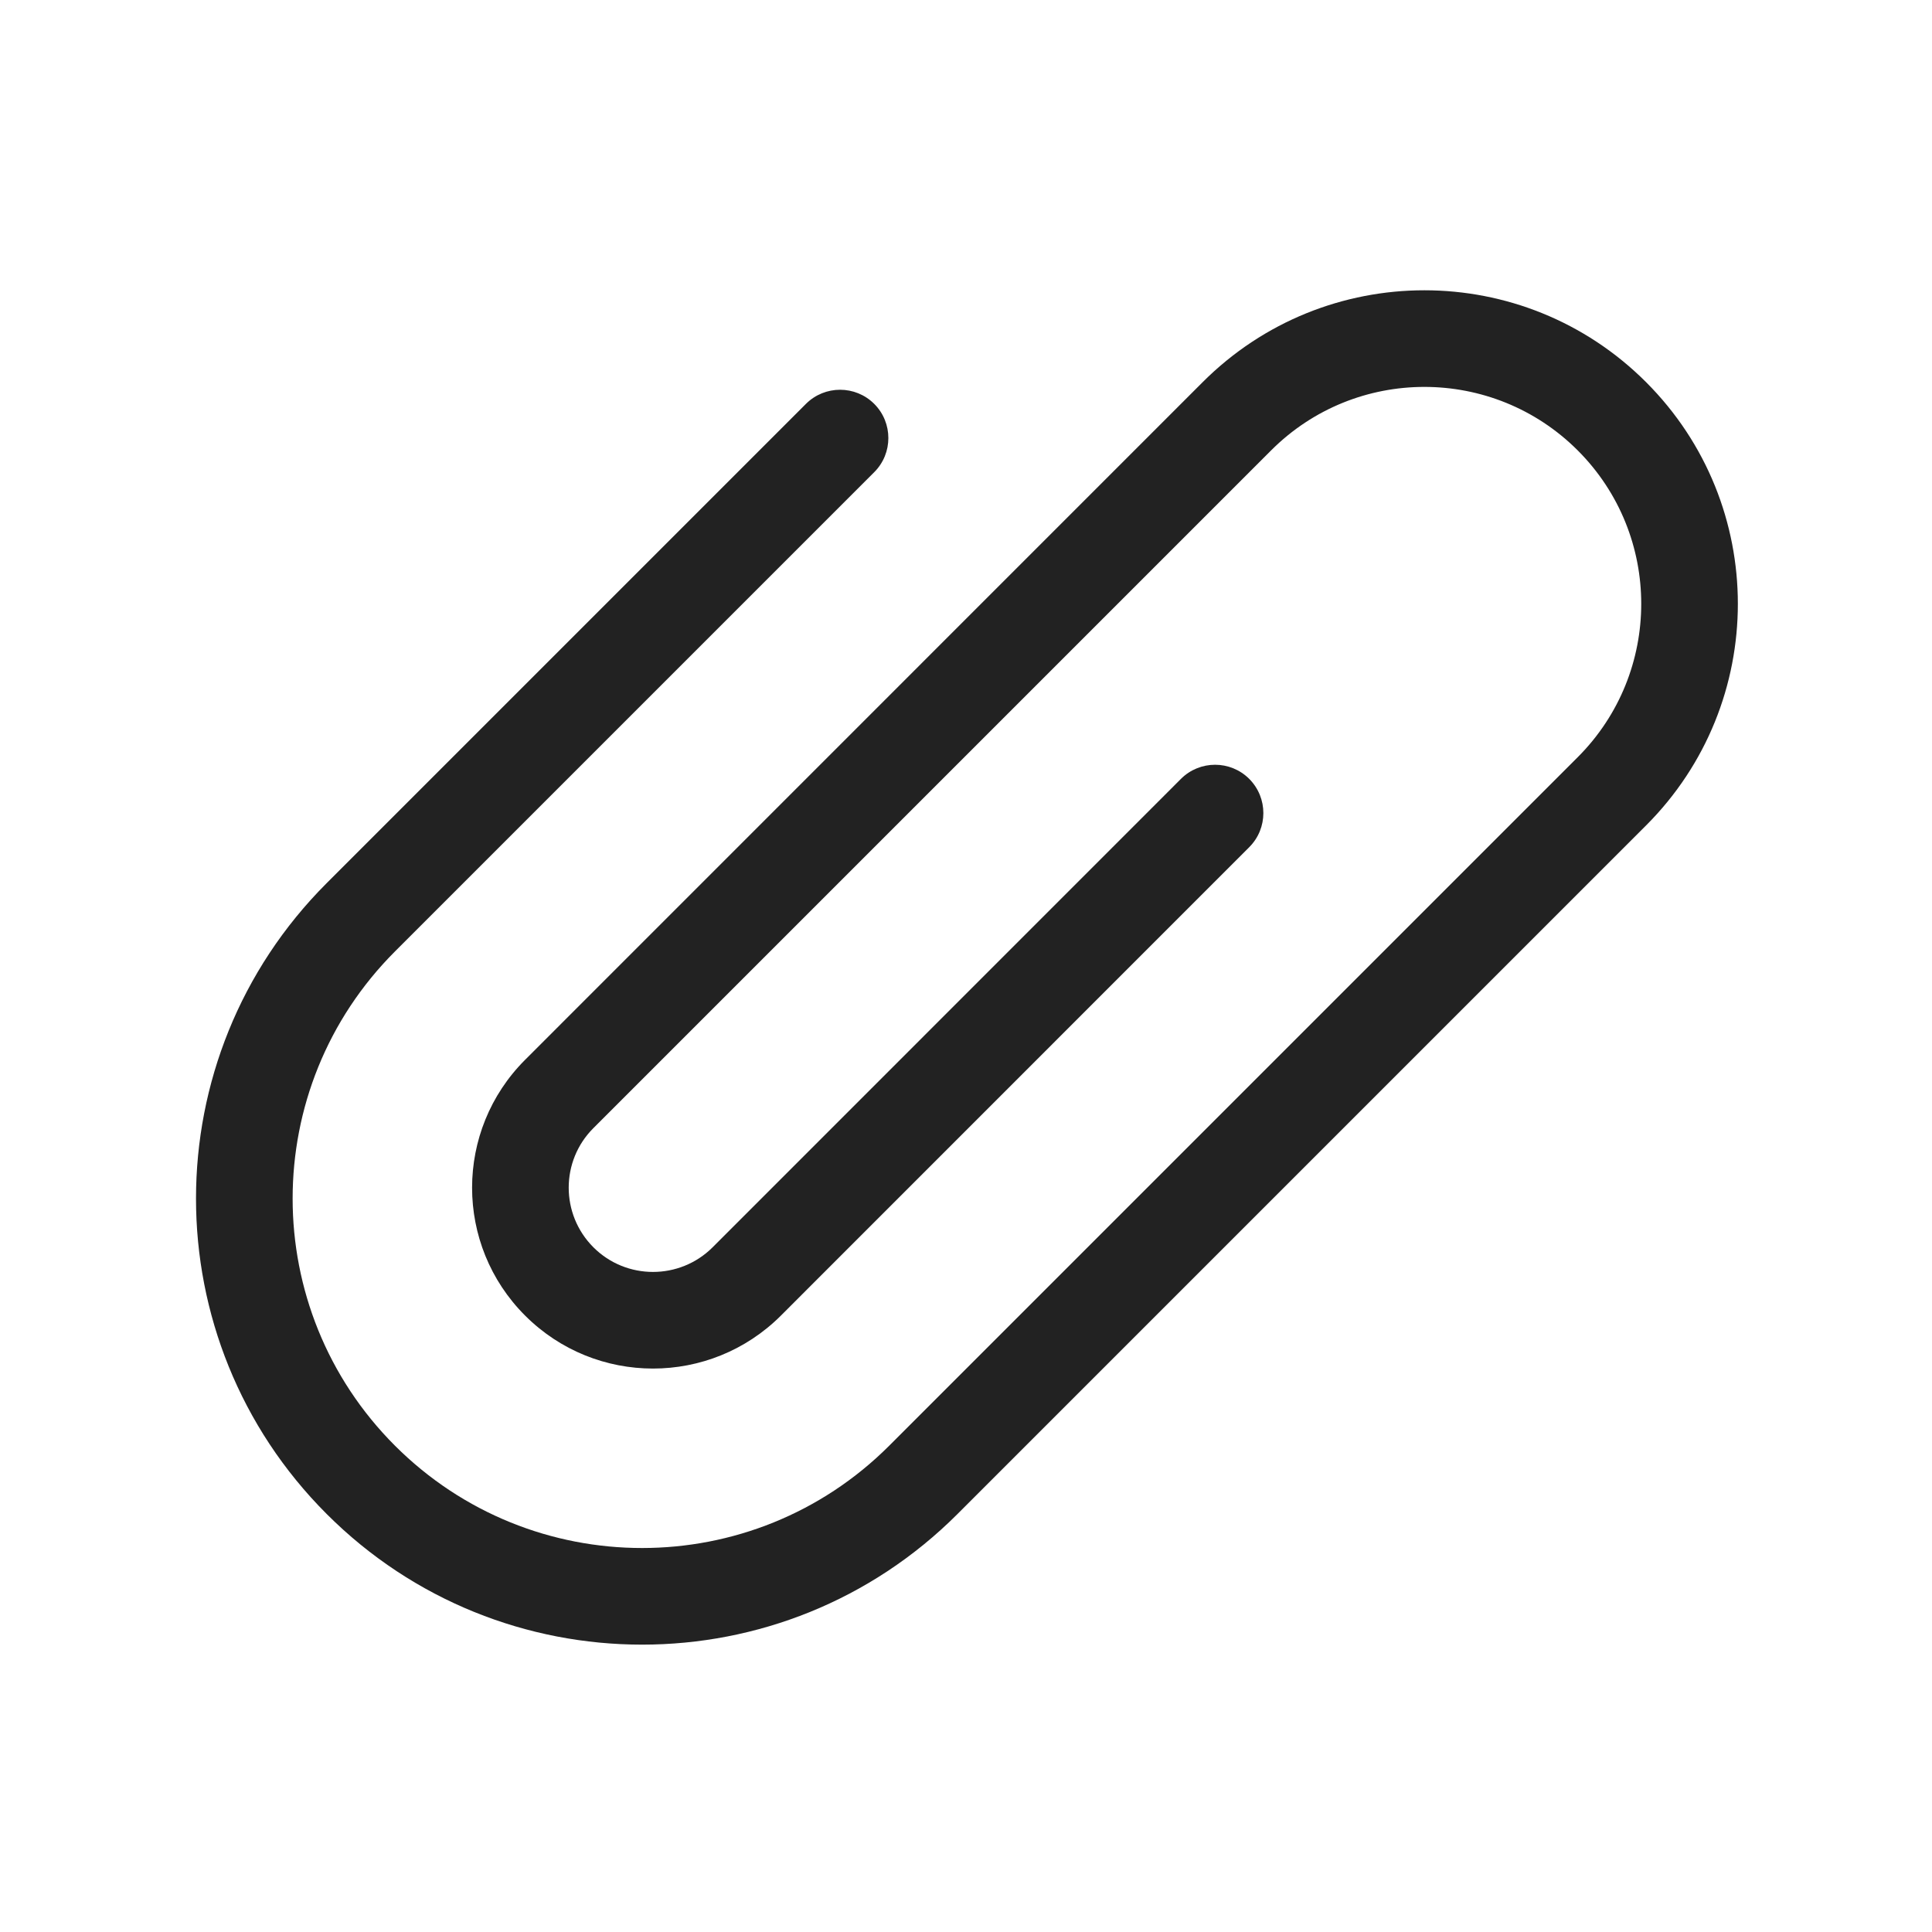 <svg width="20" height="20" viewBox="0 0 20 20" fill="none" xmlns="http://www.w3.org/2000/svg">
<path d="M12.45 3.956C13.718 2.688 15.772 2.688 17.04 3.956C18.307 5.223 18.307 7.278 17.04 8.545L9.912 15.673C8.109 17.476 5.185 17.476 3.382 15.673C1.578 13.869 1.578 10.946 3.382 9.142L8.343 4.181C8.538 3.986 8.855 3.986 9.05 4.181C9.245 4.376 9.245 4.693 9.05 4.888L4.089 9.849C2.676 11.262 2.676 13.553 4.089 14.966C5.502 16.378 7.792 16.378 9.205 14.966L16.333 7.838C17.209 6.961 17.209 5.54 16.333 4.663C15.456 3.786 14.034 3.786 13.158 4.663L6.143 11.678C5.802 12.018 5.802 12.571 6.143 12.912C6.483 13.252 7.036 13.252 7.377 12.912L12.225 8.063C12.42 7.868 12.737 7.868 12.932 8.063C13.127 8.259 13.127 8.575 12.932 8.77L8.084 13.619C7.352 14.35 6.167 14.35 5.436 13.619C4.704 12.888 4.704 11.702 5.436 10.971L12.45 3.956Z" fill="#222222"/>
</svg>
